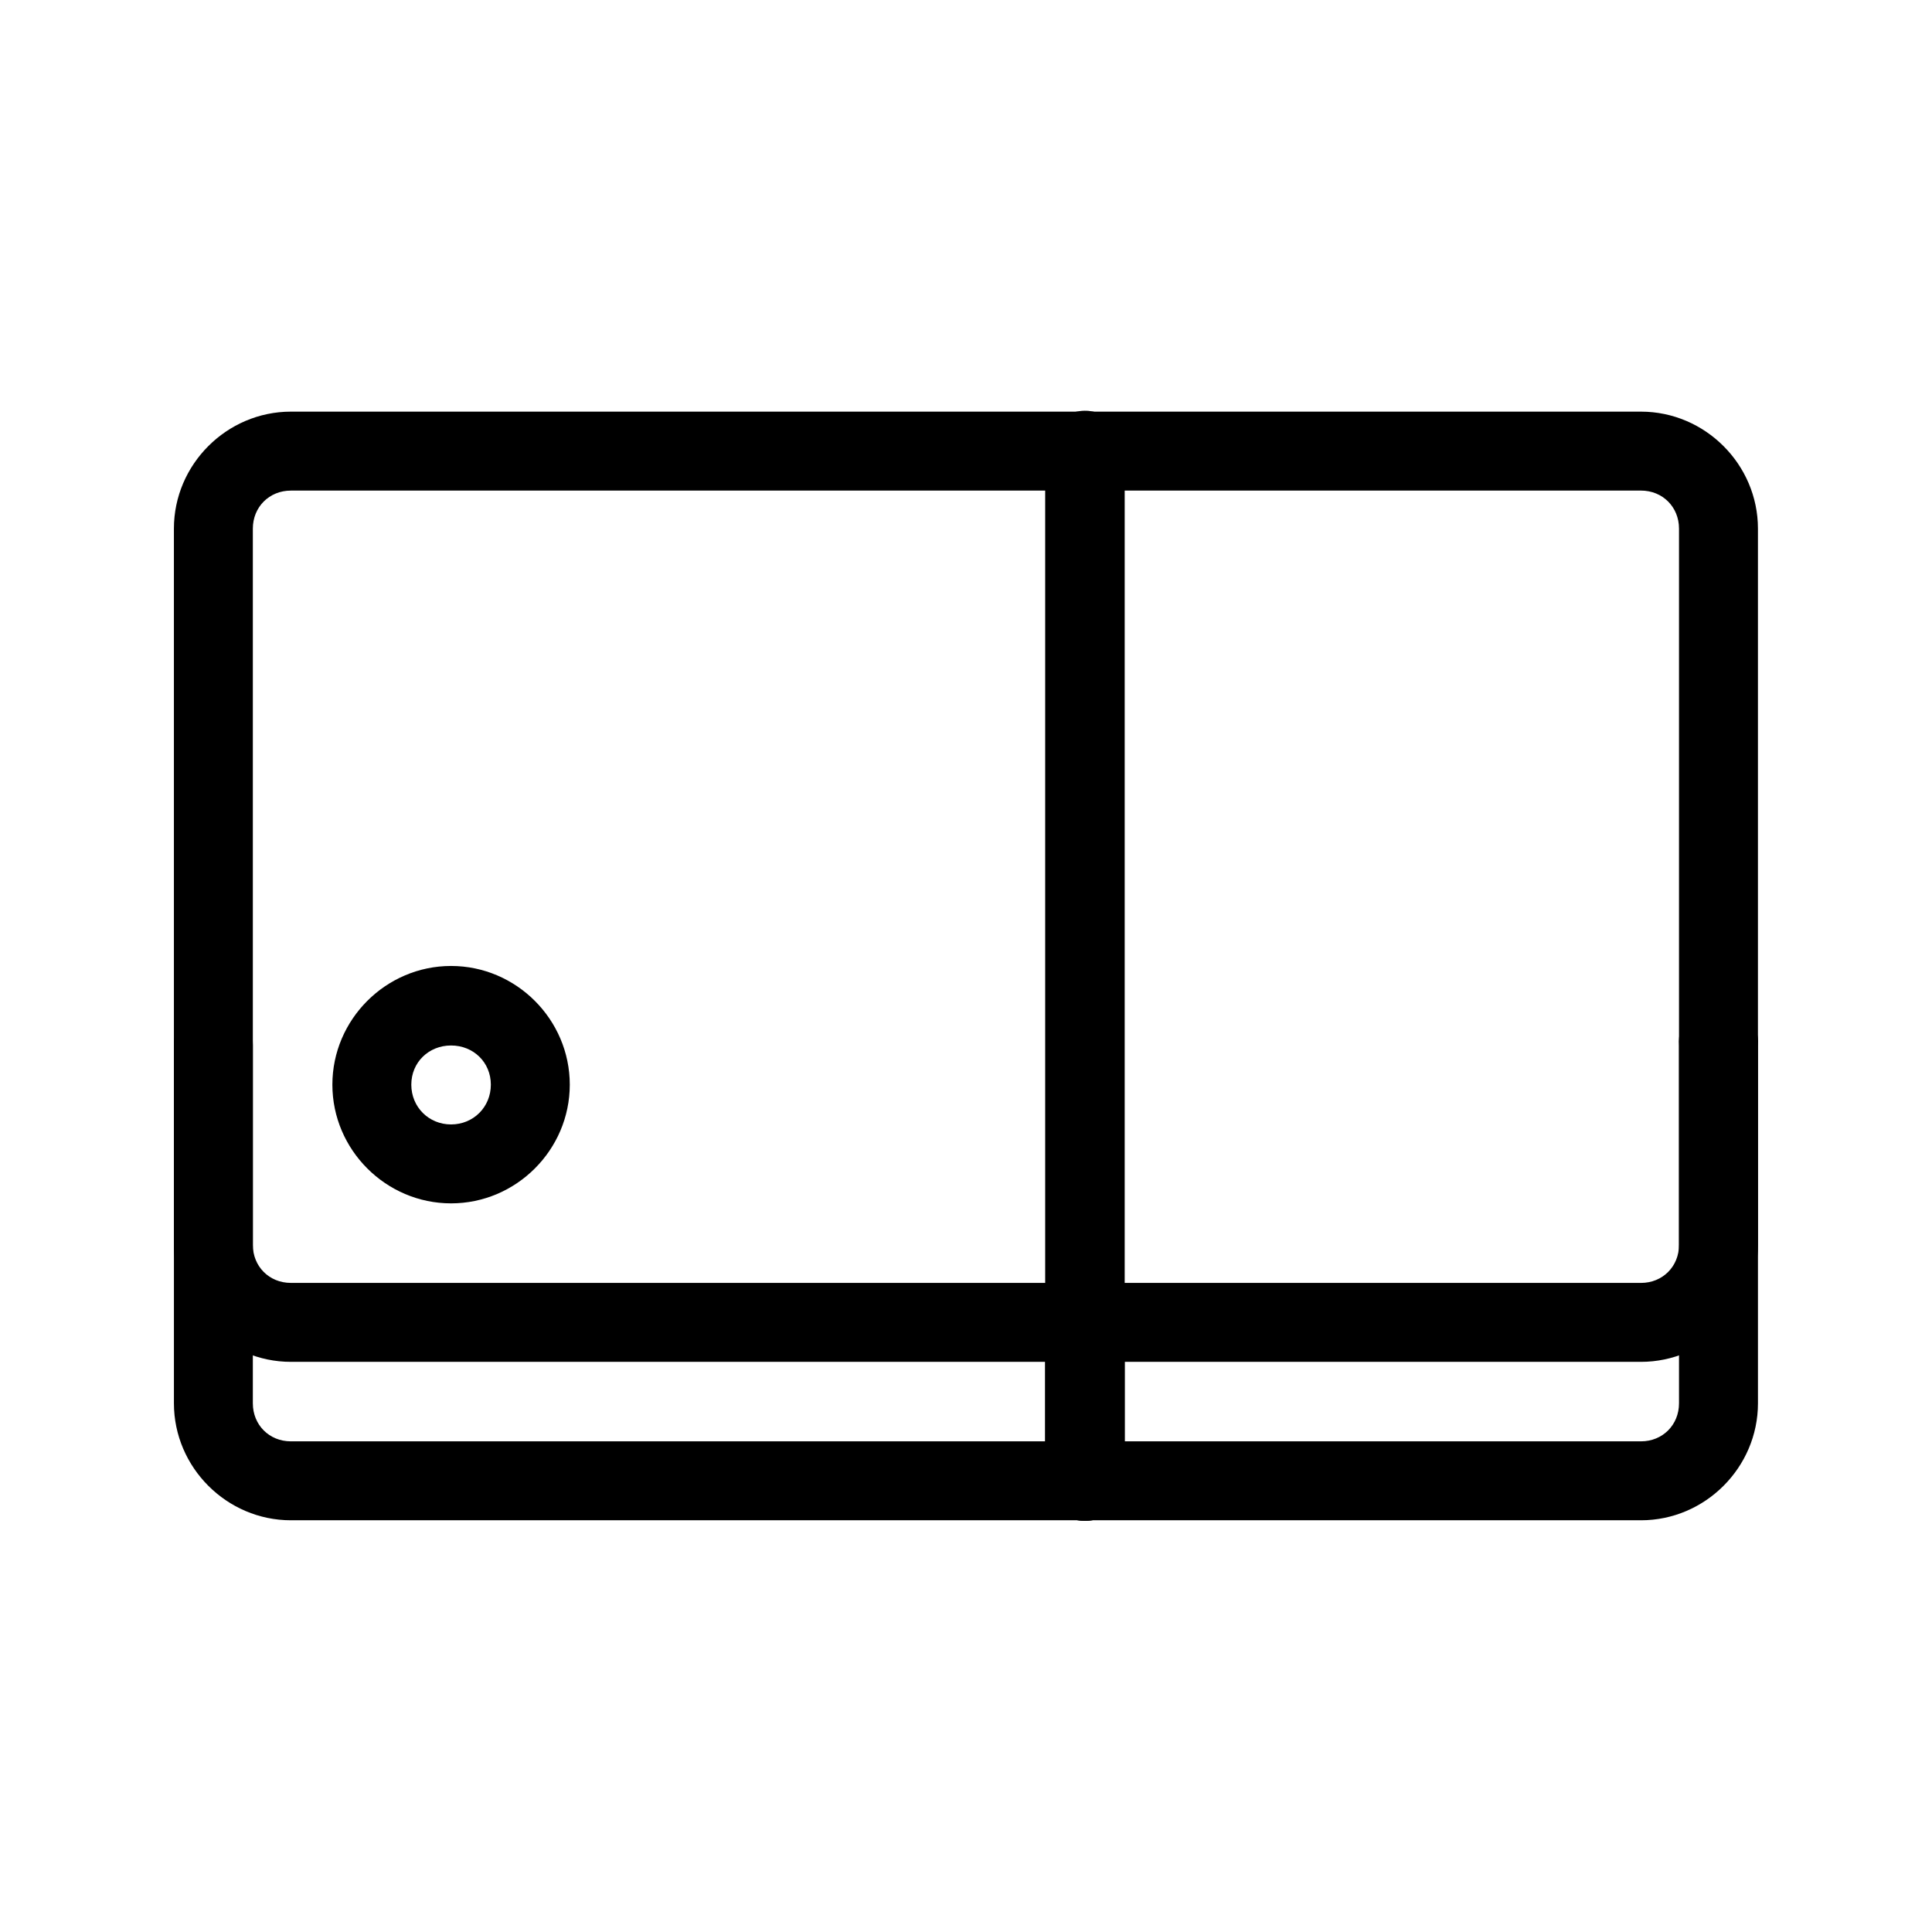 <?xml version="1.0" encoding="UTF-8"?>
<!-- Uploaded to: ICON Repo, www.svgrepo.com, Generator: ICON Repo Mixer Tools -->
<svg fill="#000000" width="800px" height="800px" version="1.1" viewBox="144 144 512 512" xmlns="http://www.w3.org/2000/svg">
 <g fill-rule="evenodd">
  <path d="m430.28 252.93c-5.398 0.621-9.434 5.258-9.297 10.691v272.89c0 5.82 4.719 10.539 10.539 10.539 5.816 0 10.535-4.719 10.535-10.539v-272.89c0.078-3.055-1.176-5.992-3.438-8.043-2.262-2.055-5.309-3.023-8.34-2.648z"/>
  <path d="m430.28 485.81c-5.398 0.621-9.434 5.258-9.297 10.691v40.004c0 14.051 21.074 14.051 21.074 0v-40.004c0.168-6.414-5.406-11.477-11.777-10.691z"/>
  <path d="m263.54 399.99c-17.266 0-31.457 14.191-31.457 31.457 0 17.266 14.191 31.457 31.457 31.457 17.266 0 31.457-14.191 31.457-31.457 0-17.266-14.191-31.457-31.457-31.457zm0 21.074c5.922 0 10.539 4.461 10.539 10.383 0 5.922-4.617 10.539-10.539 10.539-5.922 0-10.539-4.617-10.539-10.539 0-5.922 4.617-10.383 10.539-10.383z"/>
  <path d="m199.39 410.37c-5.402 0.617-9.434 5.258-9.297 10.691v94.836c0 16.988 14.004 30.992 30.992 30.992h357.8c16.988 0 30.992-14.004 30.992-30.992v-94.836c0.246-2.926-0.746-5.824-2.734-7.984-1.984-2.164-4.789-3.394-7.727-3.394s-5.742 1.23-7.727 3.394c-1.988 2.16-2.981 5.059-2.734 7.984v94.836c0 5.723-4.352 10.074-10.074 10.074h-357.8c-5.723 0-10.074-4.352-10.074-10.074v-94.836c0.074-3.023-1.16-5.934-3.387-7.981-2.227-2.047-5.227-3.035-8.234-2.711z"/>
  <path d="m221.08 253.09c-16.988 0-30.992 14.004-30.992 30.992v189.83c0 16.988 14.004 30.992 30.992 30.992h357.8c16.988 0 30.992-14.004 30.992-30.992v-189.83c0-16.988-14.004-30.992-30.992-30.992zm0 20.918h357.8c5.723 0 10.074 4.352 10.074 10.074v189.83c0 5.723-4.352 10.074-10.074 10.074l-357.8-0.004c-5.723 0-10.074-4.352-10.074-10.074v-189.82c0-5.723 4.352-10.074 10.074-10.074z"/>
 </g>
</svg>
